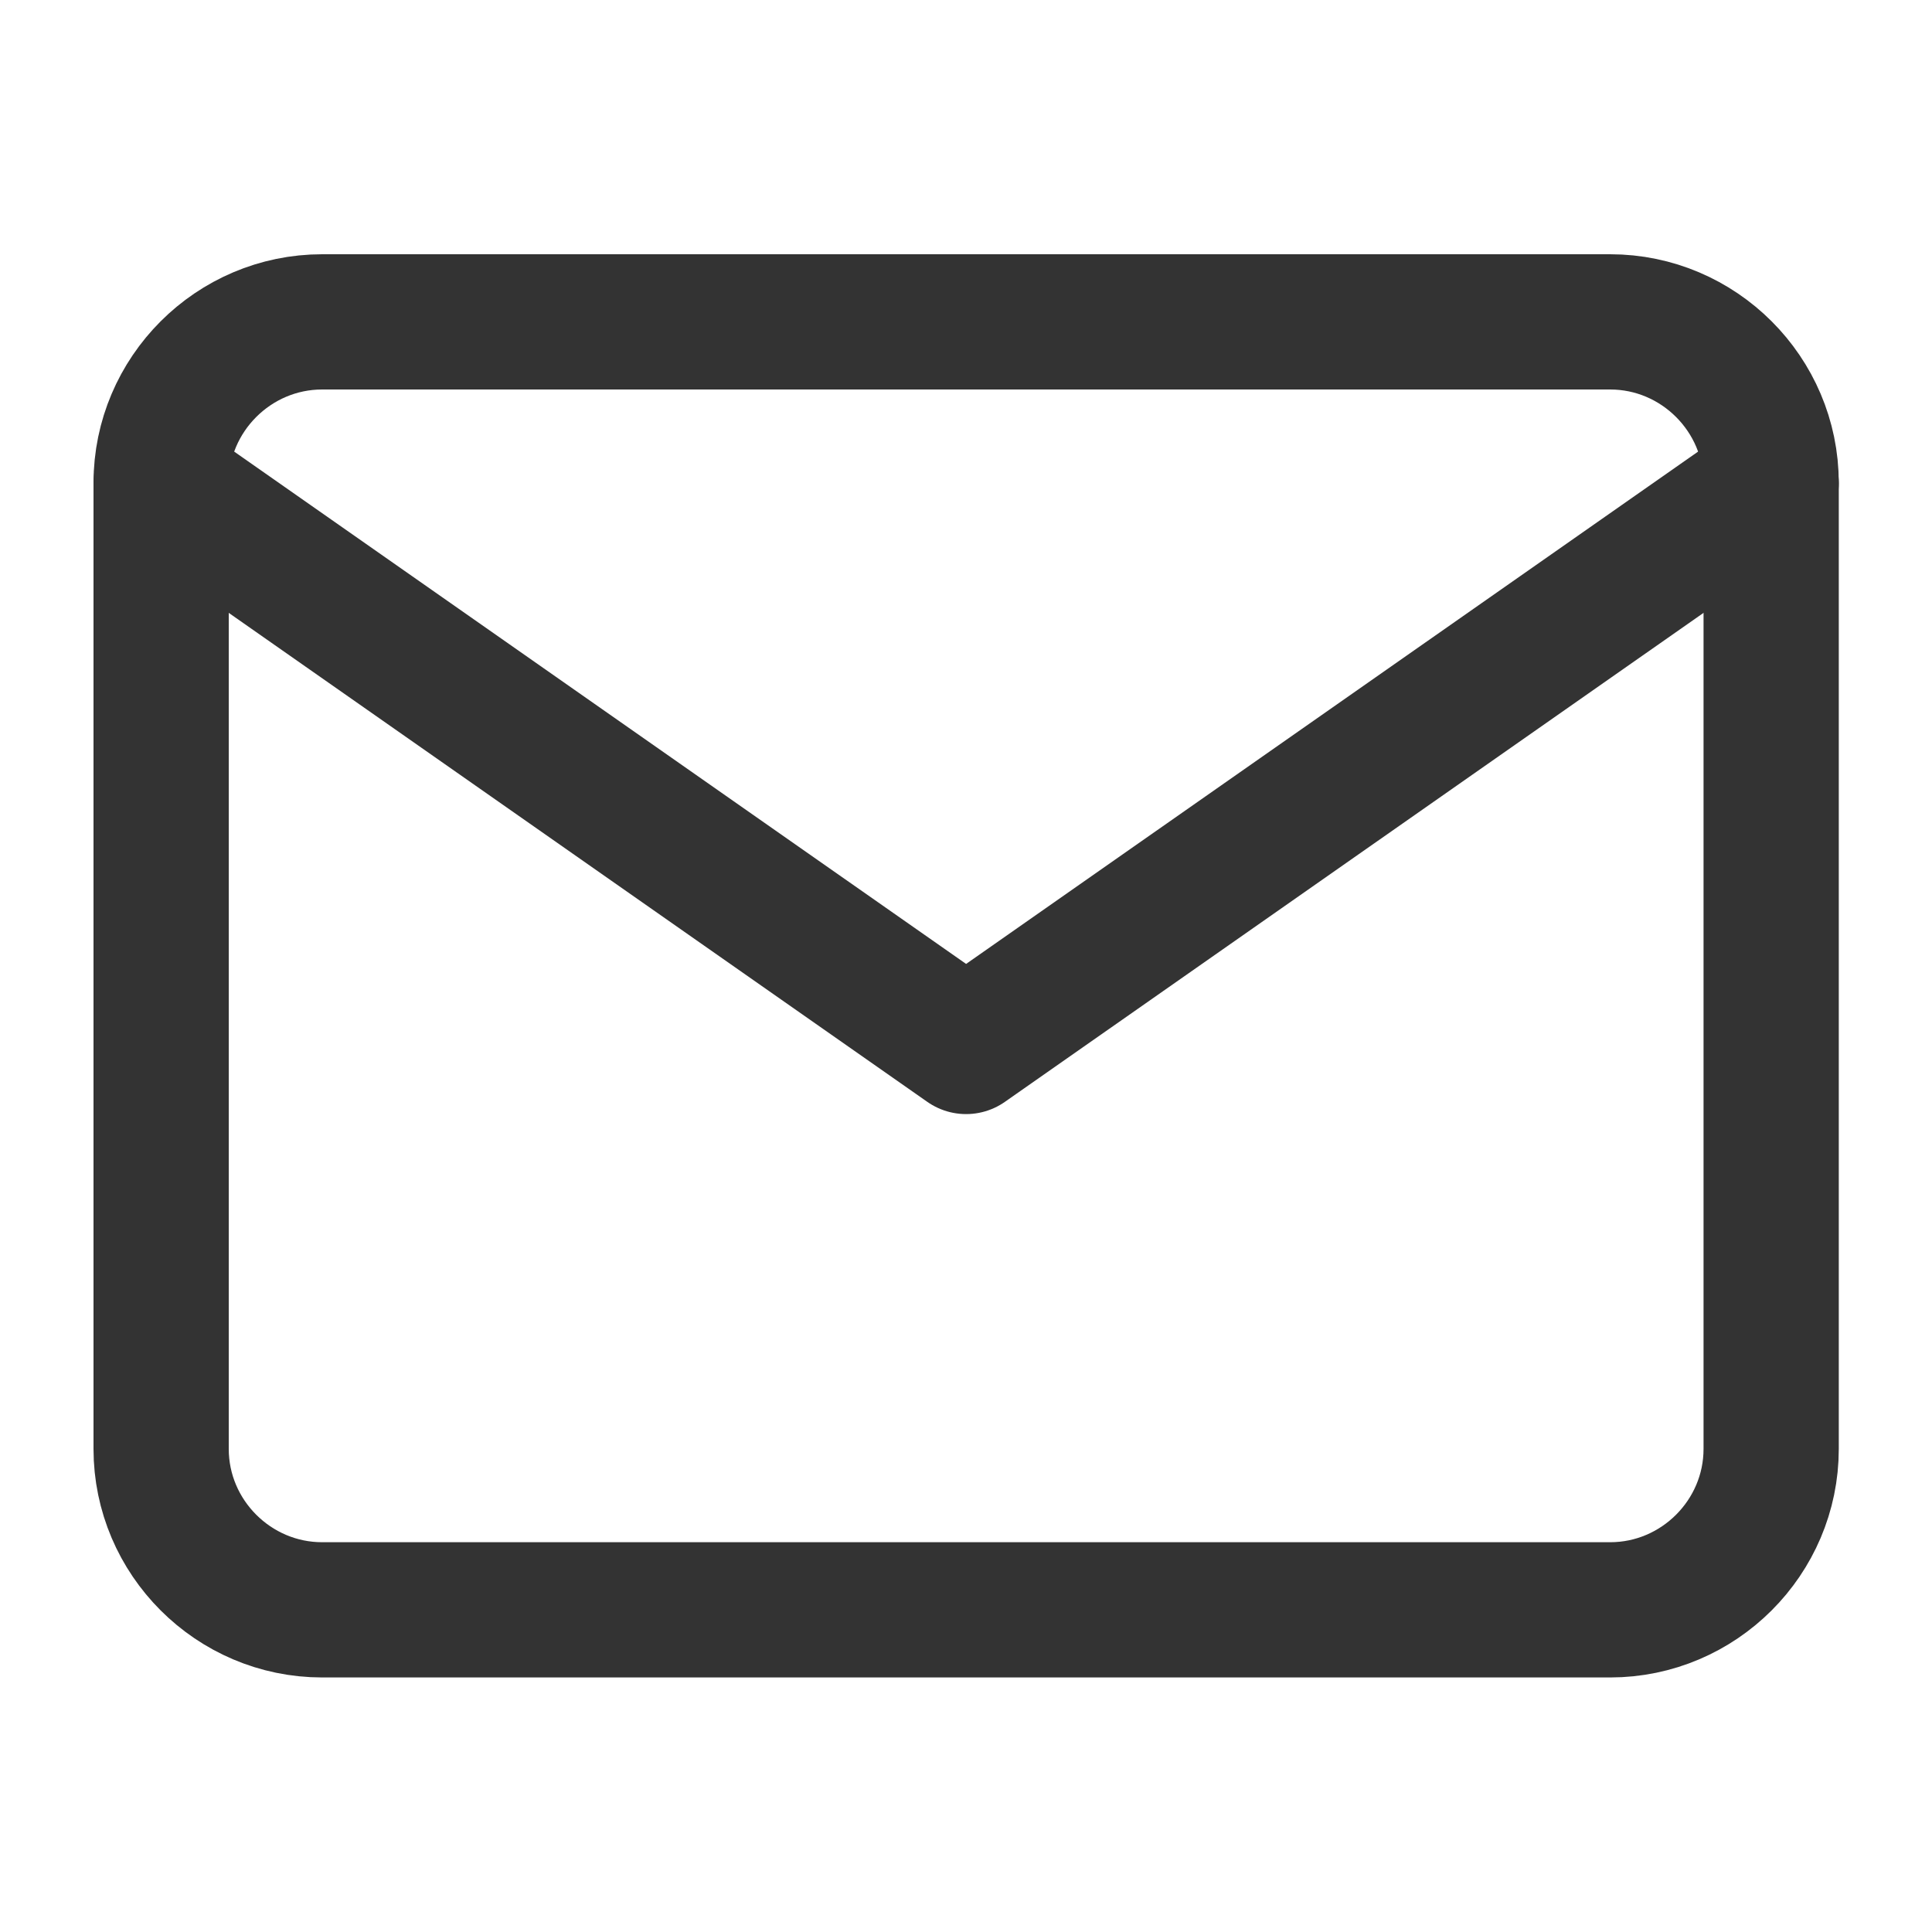 <svg width="20" height="20" viewBox="0 0 20 20" fill="none" xmlns="http://www.w3.org/2000/svg">
<path d="M3.335 3.332H16.668C17.585 3.332 18.335 4.082 18.335 4.999V14.999C18.335 15.915 17.585 16.665 16.668 16.665H3.335C2.418 16.665 1.668 15.915 1.668 14.999V4.999C1.668 4.082 2.418 3.332 3.335 3.332Z" stroke="#333333" stroke-width="1.4" stroke-linecap="round" stroke-linejoin="round"/>
<path d="M18.335 5L10.001 10.833L1.668 5" stroke="#333333" stroke-width="1.4" stroke-linecap="round" stroke-linejoin="round"/>
</svg>
